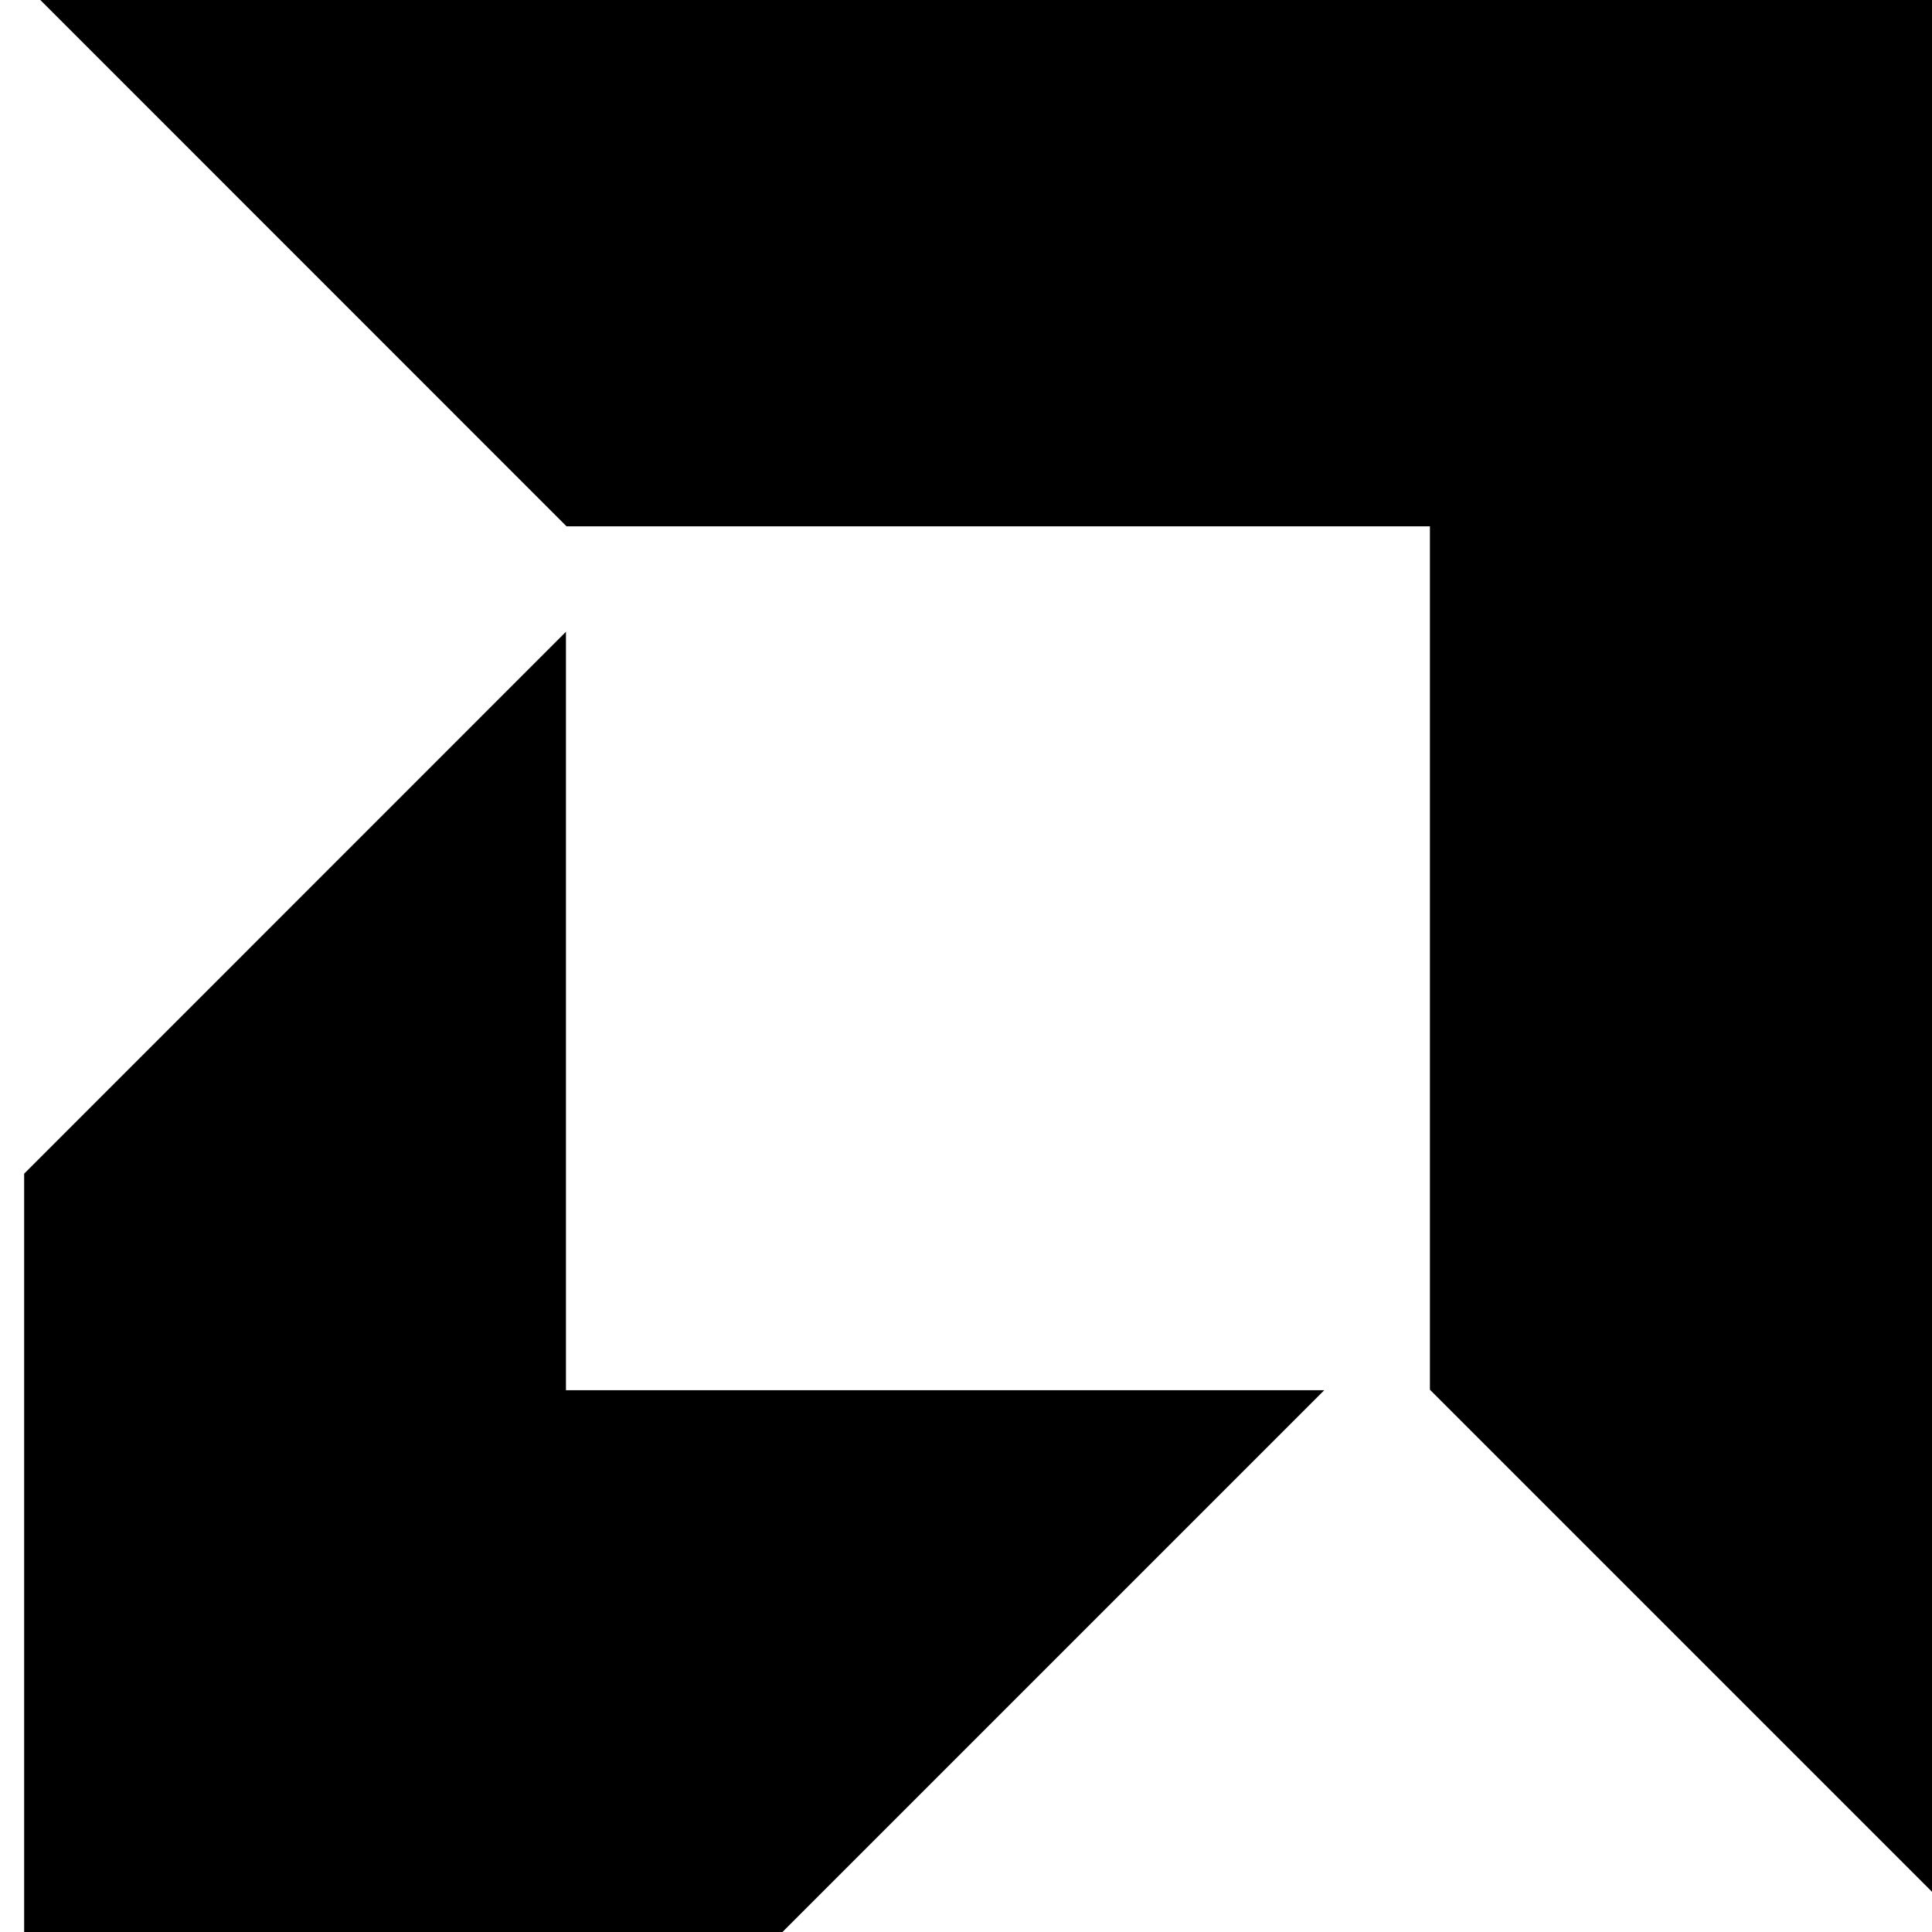 <svg xmlns="http://www.w3.org/2000/svg" width="16" height="16" fill="currentColor" class="bi bi-amd" viewBox="0 0 16 16">
  <path d="m.334 0 4.358 4.359h7.15v7.15l4.358 4.358V0H.334ZM.2 9.72l4.487-4.488v6.281h6.28L6.48 16H.2V9.72Z"/>
</svg>
